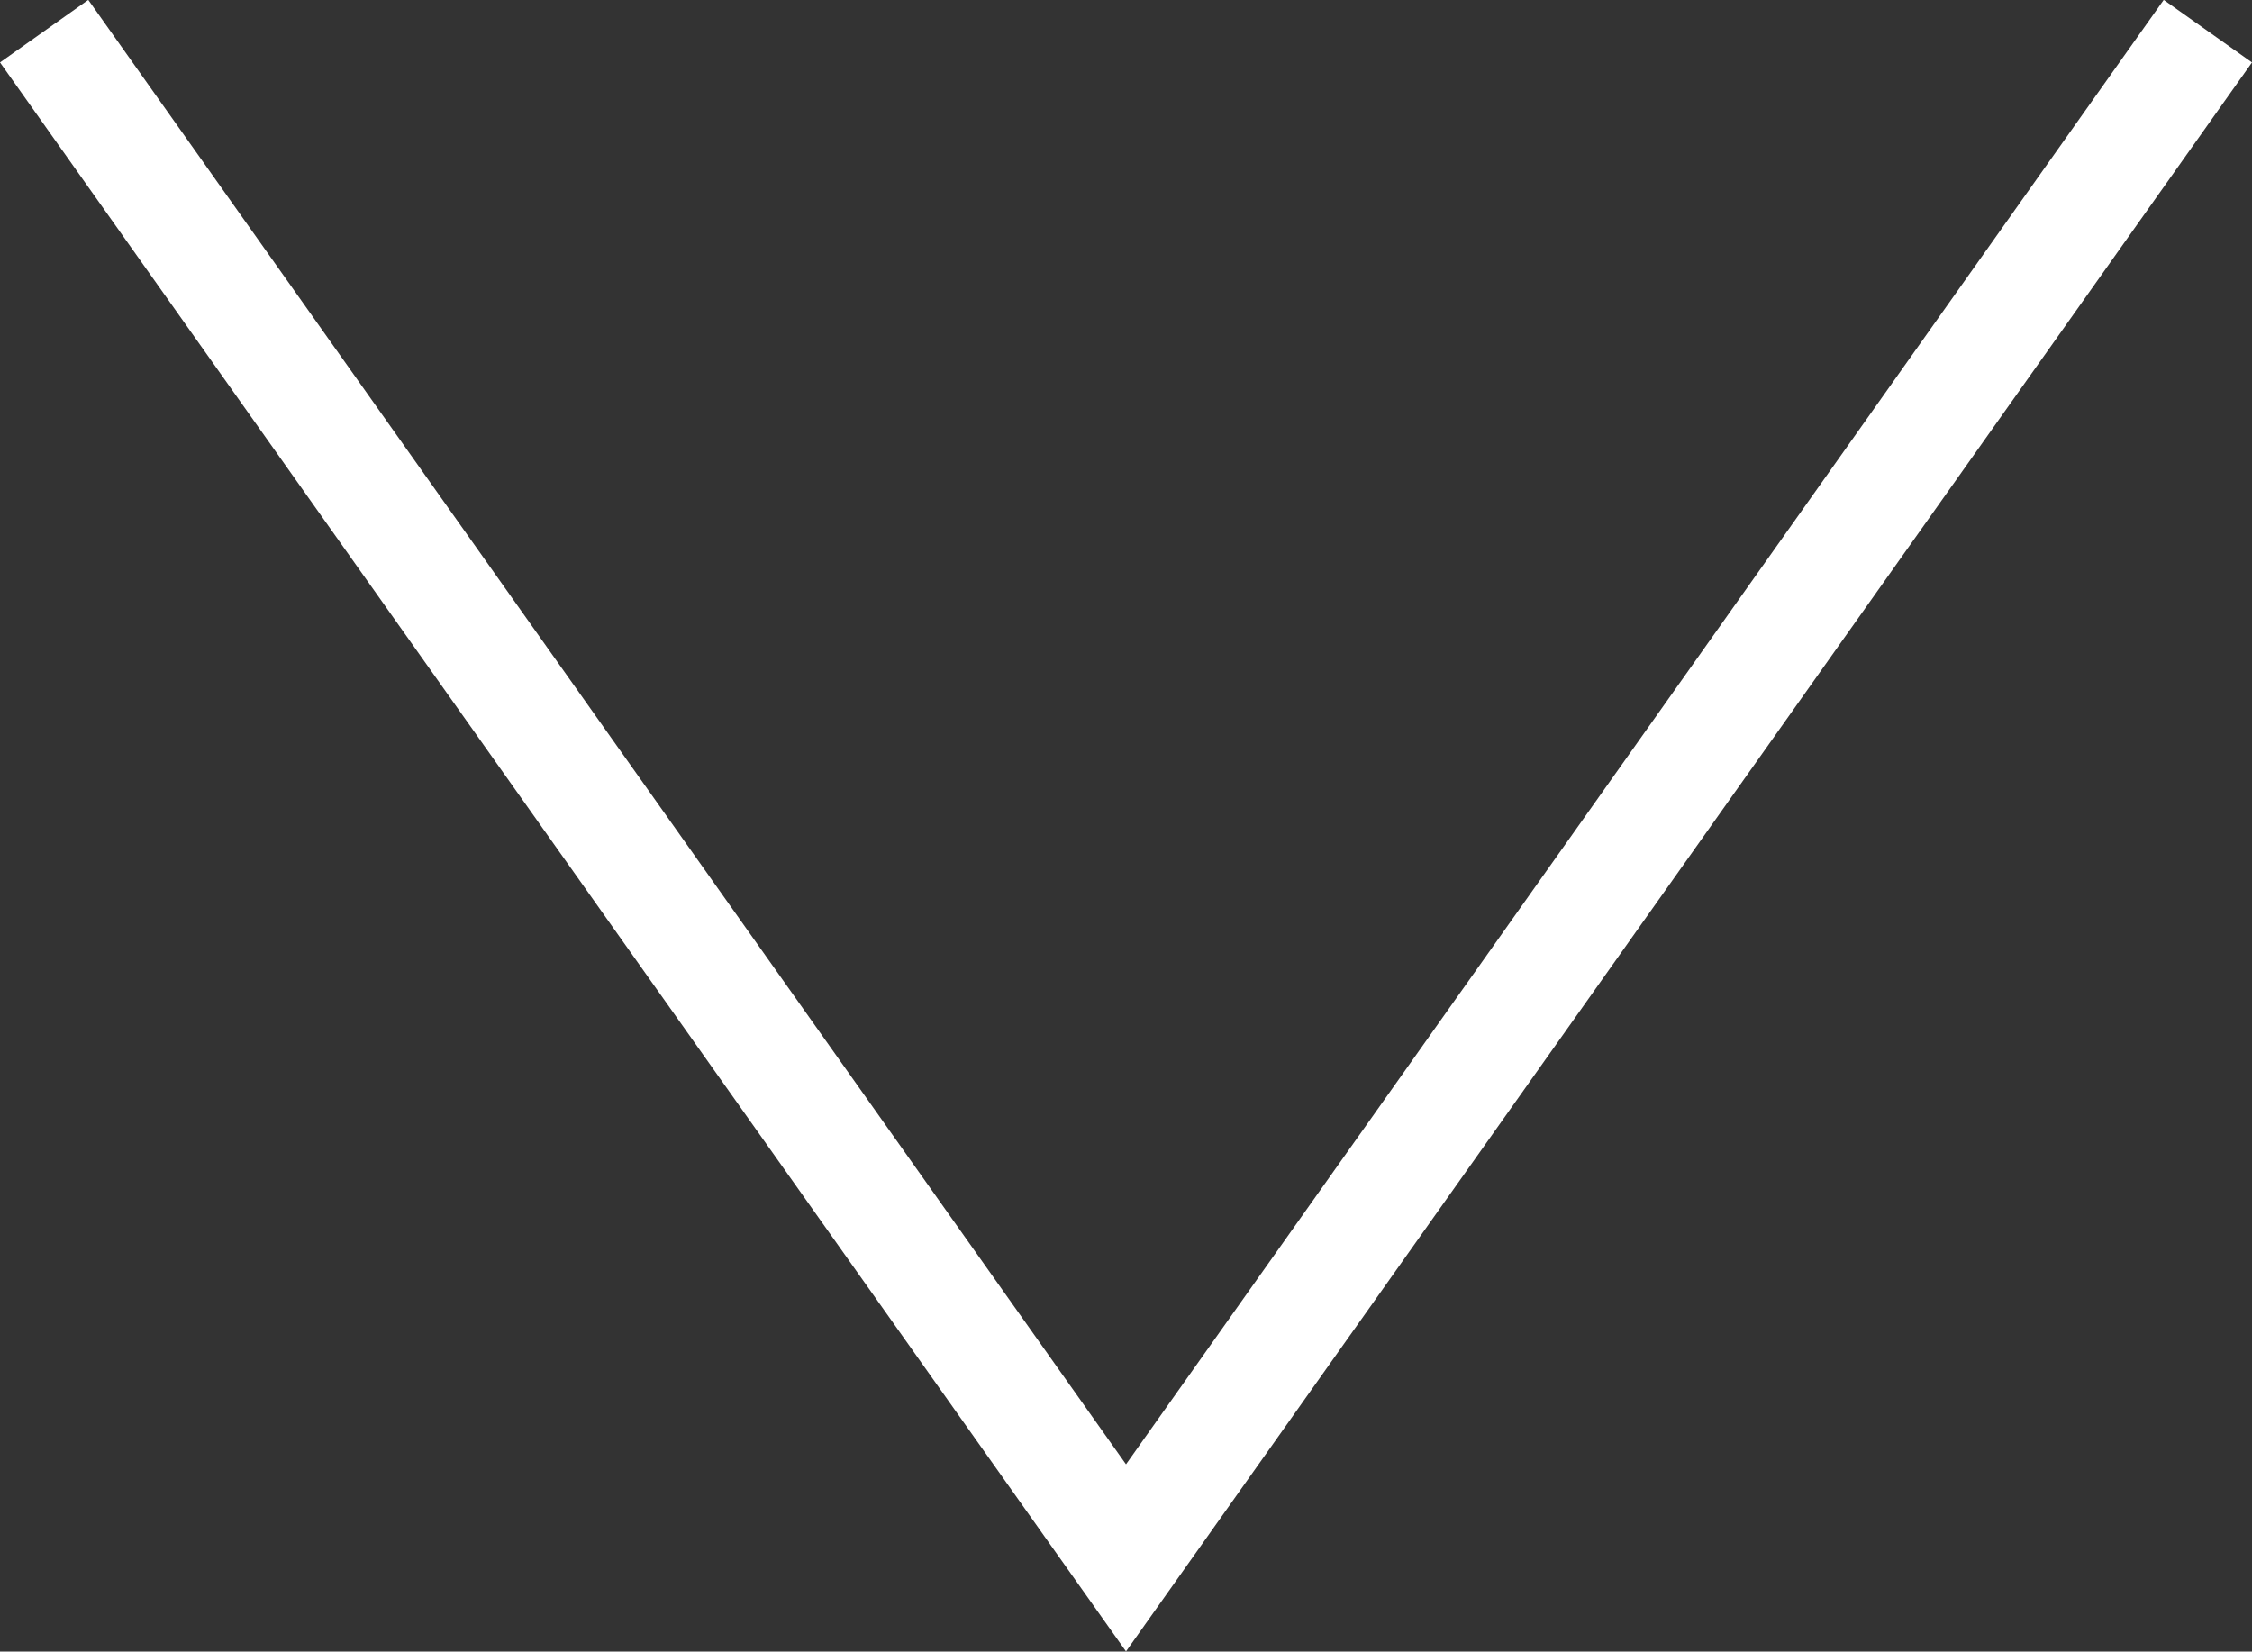 <svg xmlns="http://www.w3.org/2000/svg" width="41.632" height="30.533" viewBox="0 0 41.632 30.533">
  <rect x="0" y="0" width="41.632" height="30.533" fill="#333333" stroke="none"/>
  <g id="グループ_41" data-name="グループ 41" transform="translate(0.816 0.578)">
    <path id="パス_4" data-name="パス 4" d="M317.635,373.3l20,28.225,20-28.225" transform="translate(-317.635 -373.302)" fill="none" stroke="#fff" stroke-miterlimit="10" stroke-width="2"/>
  </g>
</svg>
